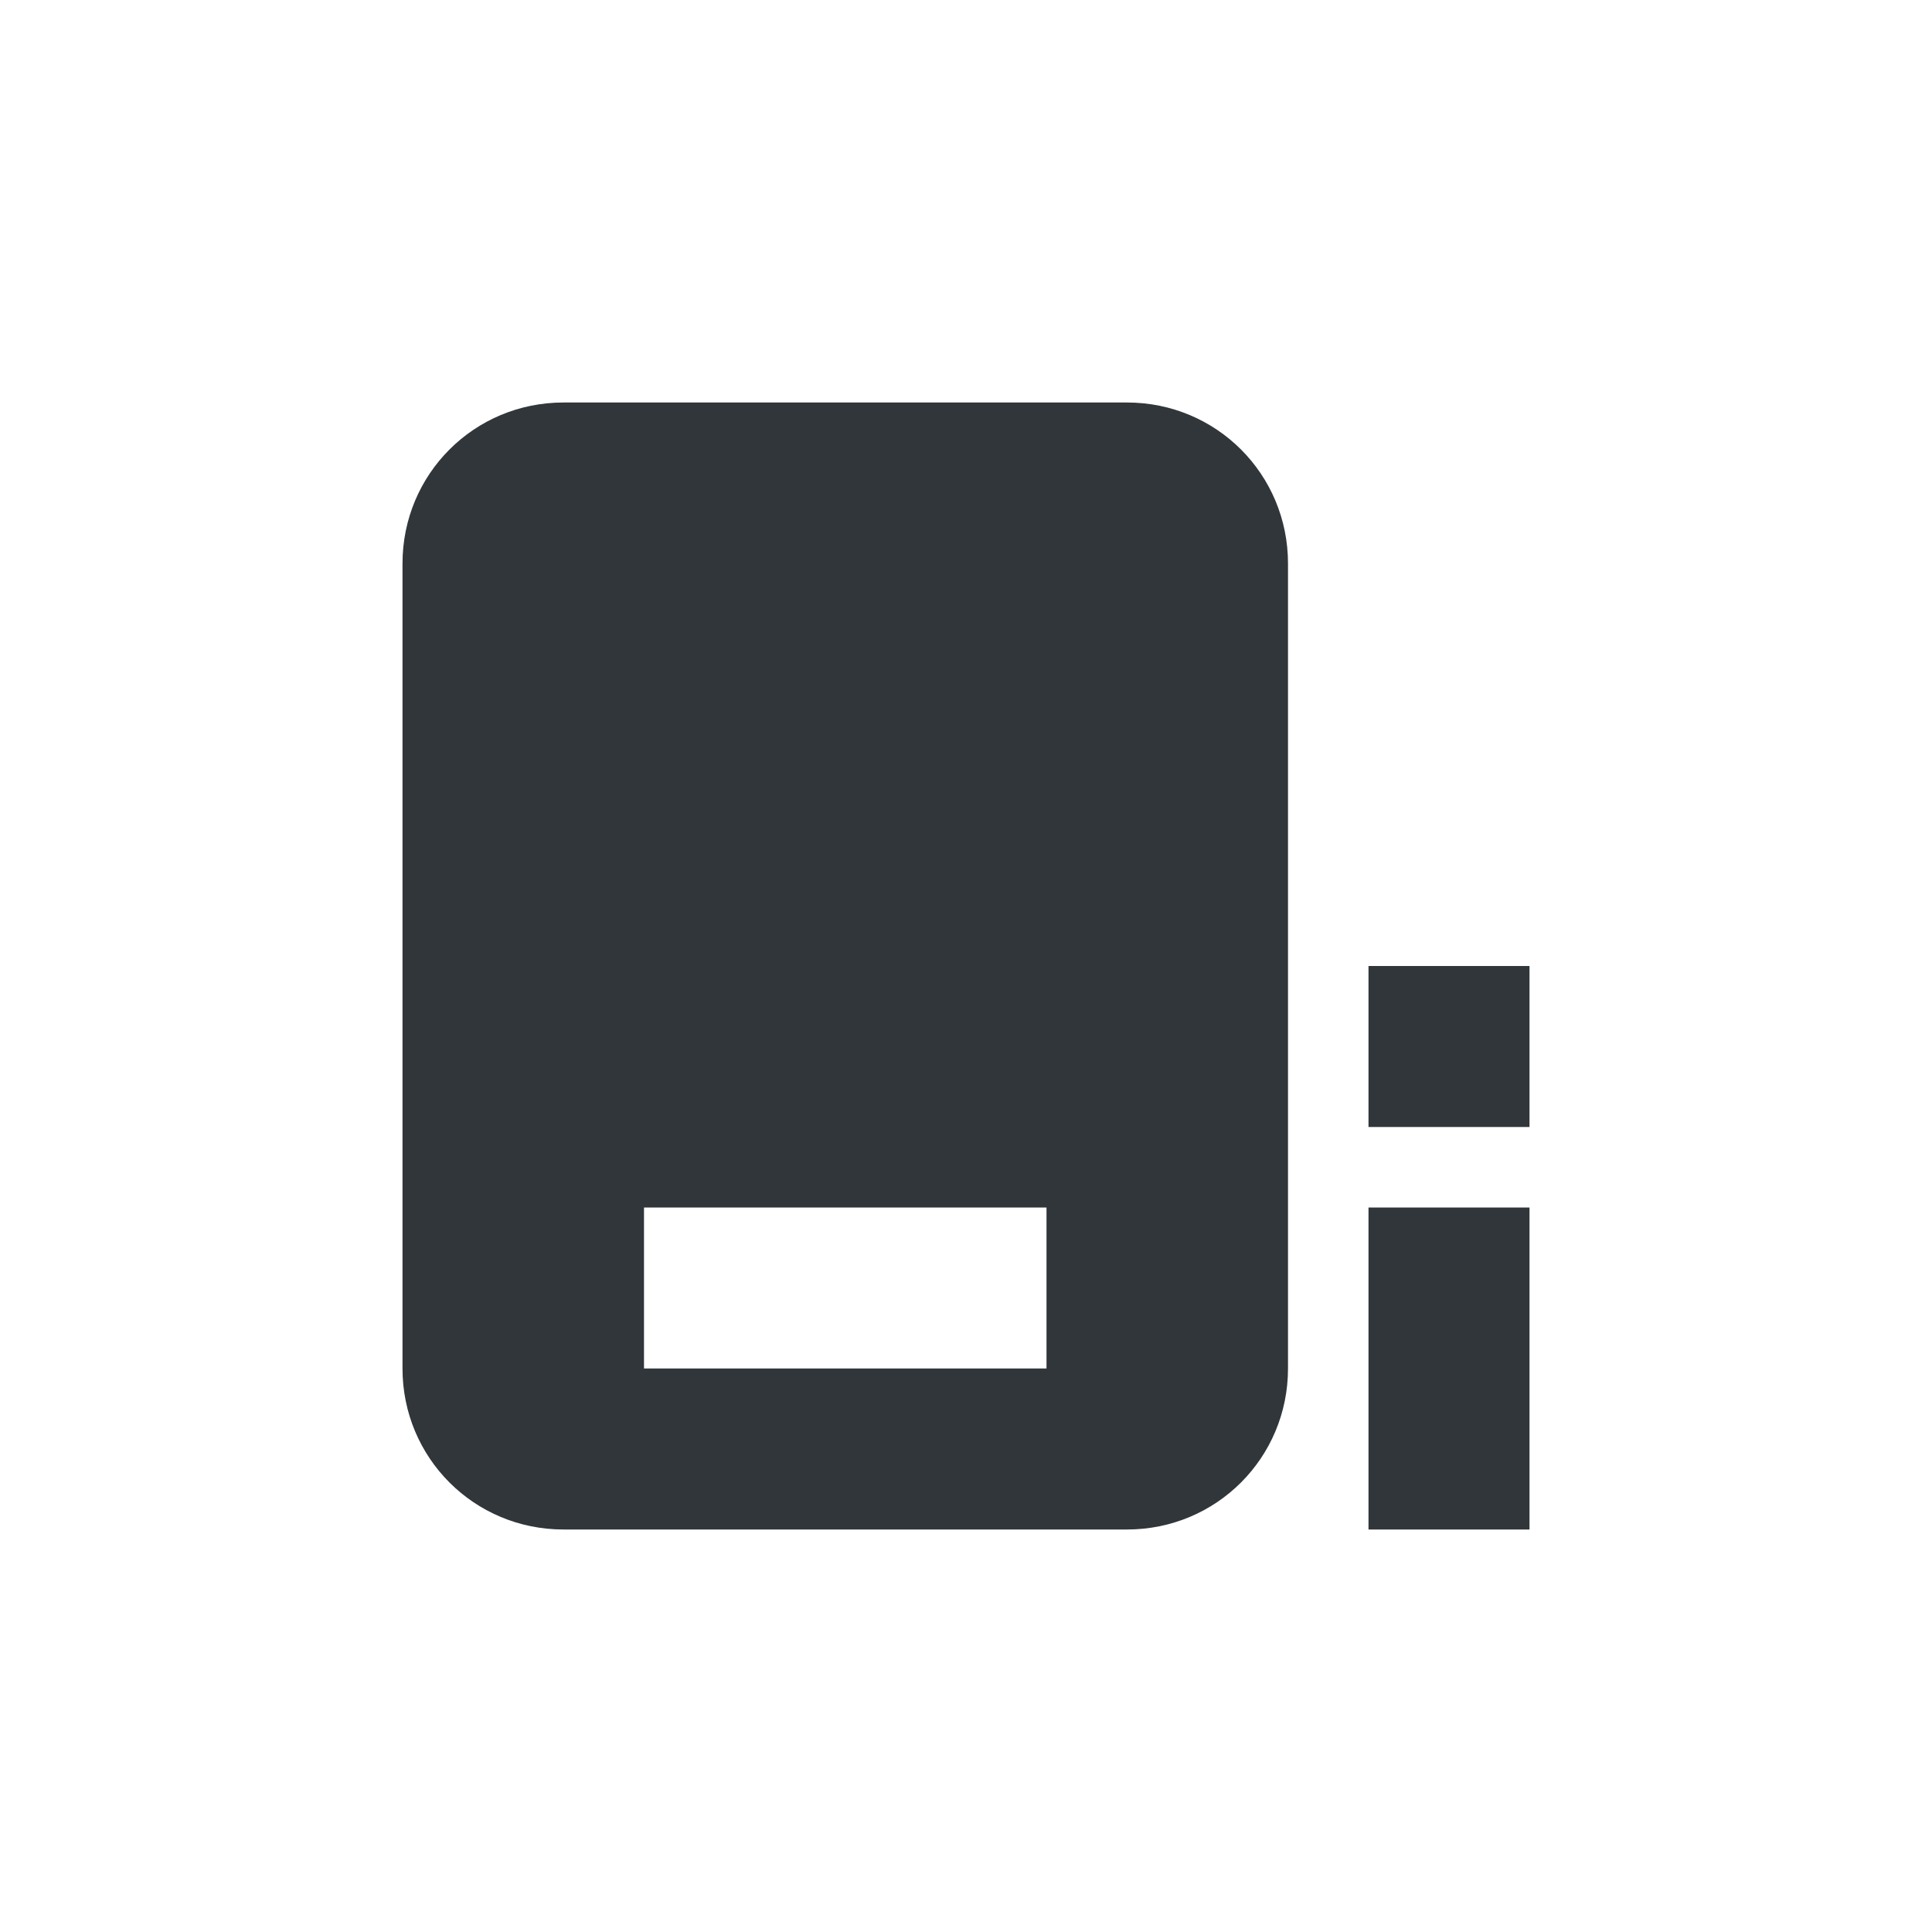 <svg xmlns="http://www.w3.org/2000/svg" width="12pt" height="12pt" version="1.1" viewBox="0 0 12 12">
 <g>
  <path style="fill:rgb(19.216%,21.176%,23.137%)" d="M 3.5 2.5 C 2.945 2.5 2.5 2.945 2.5 3.5 L 2.5 8.5 C 2.5 9.055 2.945 9.5 3.5 9.5 L 7 9.5 C 7.555 9.5 8 9.055 8 8.5 L 8 3.5 C 8 2.945 7.555 2.5 7 2.5 Z M 8.5 6 L 8.5 7 L 9.5 7 L 9.5 6 Z M 4 7.5 L 6.5 7.5 L 6.5 8.5 L 4 8.5 Z M 8.5 7.5 L 8.5 9.5 L 9.5 9.5 L 9.5 7.5 Z M 8.5 7.5"/>
 </g>
</svg>
